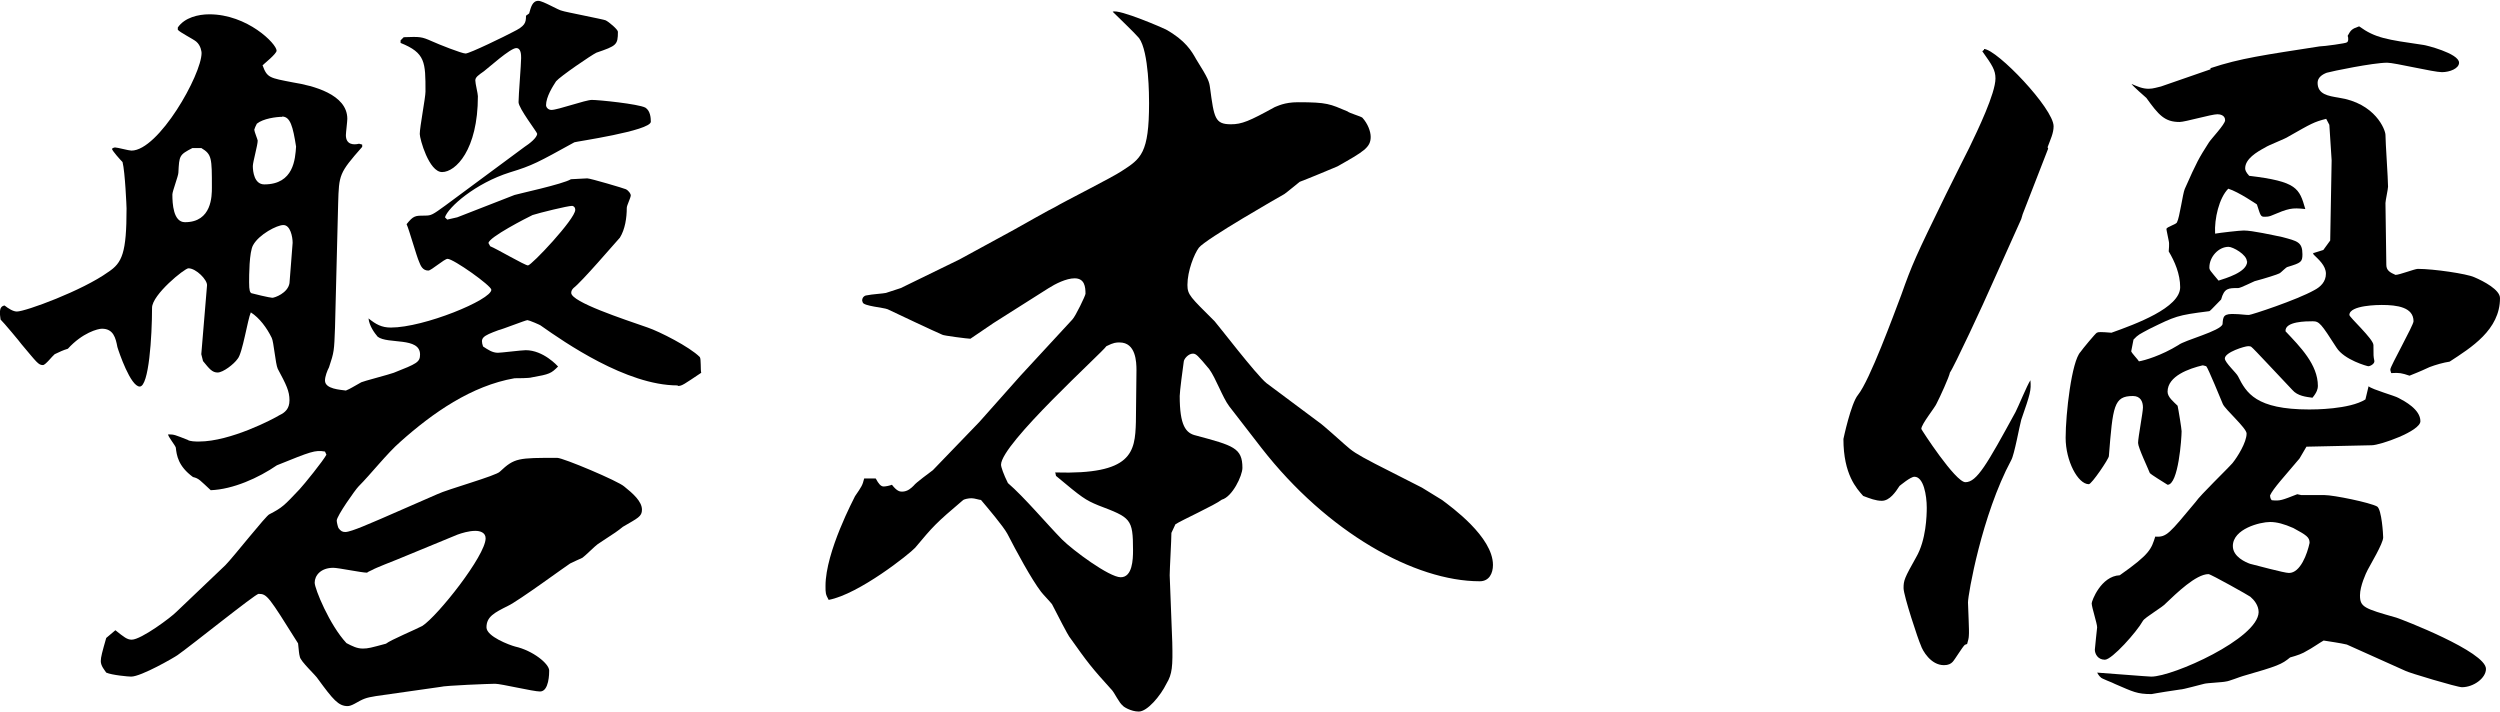 <?xml version="1.0" encoding="UTF-8"?><svg id="b" xmlns="http://www.w3.org/2000/svg" viewBox="0 0 8.731 2.488"><g id="c"><path d="M2.366,1.346c-.178,0-.395-.151-.476-.208-.002-.003-.043-.02-.048-.02-.006,0-.09.033-.101.035-.057.021-.064.027-.054.057.017.011.032.022.052.022.011,0,.083-.009.097-.009.062,0,.111.055.113.057-.024.024-.029.027-.092.038-.008.003-.051.003-.06.003-.15.026-.286.121-.399.222-.046.04-.103.113-.146.156-.011.011-.076.103-.076.119,0,.005.003.019.006.026.008.011.014.014.024.014.021,0,.097-.035.124-.046l.197-.086c.035-.017.208-.065.219-.079.051-.048.064-.048.2-.048.021,0,.213.081.234.1.03.024.062.052.062.081,0,.024-.014.029-.067.06-.017.014-.024.019-.087.06-.008.005-.046.043-.054.048-.006.003-.038.017-.043.02-.009.005-.182.132-.217.148-.048.024-.075.038-.075.075,0,.032.081.062.1.067.062.014.119.06.119.084,0,.008,0,.073-.032.073-.024,0-.136-.027-.157-.027-.016,0-.175.006-.191.011l-.225.032c-.037.006-.043.009-.075.027-.011.006-.019.008-.024.008-.032,0-.051-.023-.103-.094-.008-.014-.062-.062-.064-.079-.003-.011-.003-.019-.006-.046-.103-.164-.108-.173-.138-.173-.011,0-.237.182-.283.214-.011.008-.127.075-.162.075-.009,0-.067-.005-.087-.014-.005-.008-.019-.023-.019-.04,0-.014.005-.032.019-.081l.032-.027c.03.024.041.033.057.033.033,0,.139-.079.157-.098l.17-.162c.027-.027.144-.176.154-.178.046-.024.051-.03.105-.087.016-.017.083-.1.094-.121l-.005-.011c-.035-.006-.049,0-.168.048-.064.044-.153.084-.231.087-.038-.035-.041-.041-.062-.046-.052-.038-.057-.076-.06-.103-.003-.009-.027-.038-.027-.046.022,0,.024.002.068.019.008.006.029.006.04.006.11,0,.26-.079.281-.092.019-.009.035-.022.035-.052,0-.032-.011-.054-.041-.11-.008-.017-.014-.095-.021-.108-.017-.035-.043-.07-.073-.089-.011.024-.029.143-.046.162-.013.019-.051.048-.07.048-.019,0-.029-.013-.051-.04l-.006-.024.02-.24c.002-.019-.038-.06-.065-.06-.013,0-.127.092-.127.138,0,.1-.011.275-.043.275s-.073-.121-.078-.138c-.006-.032-.014-.064-.054-.064-.014,0-.068.014-.119.07-.017.005-.029.011-.046.019-.008.006-.032.038-.041.038-.016,0-.021-.009-.075-.073-.003-.005-.064-.078-.073-.086-.002-.017-.008-.046.014-.049.014.011.03.021.043.021.03,0,.229-.073.319-.138.049-.032.064-.067.064-.222,0-.005-.005-.127-.014-.162-.008-.008-.035-.038-.037-.046.002-.003.008-.005.011-.005.008,0,.048.011.057.011.095,0,.245-.265.245-.341,0-.003-.002-.026-.019-.04-.011-.009-.057-.032-.064-.041v-.008c.024-.035.072-.046.11-.046.133,0,.235.103.235.127,0,.011-.044.046-.049.051.016.044.024.044.107.06.068.011.189.041.189.127,0,.009-.005.049-.005.057,0,.033.026.035.046.03l.011.003v.008c-.081.092-.081.097-.084.197l-.011.435c-.003.081-.003.084-.021.138-.006.011-.014.032-.014.046,0,.03.054.032.073.035.019-.008.021-.011.054-.029.005-.003.097-.027.113-.033.081-.032.092-.037.092-.064,0-.062-.113-.035-.148-.062-.011-.013-.029-.037-.032-.064.026.021.046.032.078.032.116,0,.351-.097.351-.132,0-.014-.132-.108-.153-.108-.011,0-.057.041-.067.041-.02,0-.027-.017-.032-.03-.009-.019-.035-.113-.044-.132.024-.03.03-.03.065-.03.021,0,.026-.003.07-.035l.277-.205c.017-.011.044-.032.044-.046,0-.005-.065-.089-.065-.11,0-.024.009-.133.009-.154,0-.011,0-.035-.017-.035-.021,0-.098.07-.113.081-.02.014-.03.021-.03.032s.009.046.009.055c0,.188-.078.265-.125.265-.046,0-.078-.116-.078-.133,0-.024.02-.127.02-.148,0-.103,0-.135-.087-.17v-.009l.011-.011c.057-.002.062-.002.098.014.024.011.105.043.118.043.014,0,.141-.062.165-.075.043-.021.046-.032.046-.057l.011-.008c.006-.021.011-.044.032-.044.017,0,.07.033.084.035.006.003.146.03.151.033.011.005.043.032.043.04,0,.046-.005.049-.075.073-.017.008-.127.083-.141.1-.011.017-.035.054-.035.084,0,.005.006.016.019.016.022,0,.119-.035.141-.035.024,0,.162.014.187.027.017.011.019.035.019.049,0,.032-.265.07-.267.072-.127.07-.146.081-.225.105-.121.038-.216.122-.227.157l.008.008.035-.008.2-.078c.008-.003.17-.038.197-.055.008,0,.048-.003.057-.003.011,0,.129.035.135.038.011.006.017.017.017.021,0,.009-.014.035-.014.044,0,.035-.006.075-.024.104-.02.022-.133.154-.162.176-.006.006-.008.011-.008.017,0,.032.184.092.267.121.041.014.146.067.182.103.005.006.002.046.005.055-.06.04-.067.046-.081.046ZM.702.517h-.03c-.046.024-.046.026-.049.086,0,.011-.021.065-.021.076,0,.032.003.097.044.097.094,0,.094-.092.094-.121,0-.103,0-.116-.037-.138ZM.989.786c-.021,0-.084.032-.105.07-.014.024-.014.108-.014.13,0,.029.003.035.008.038.006.002.065.016.073.016s.054-.016.06-.051c0-.006.011-.133.011-.141,0-.021-.008-.062-.032-.062ZM.986.408c-.021,0-.067.006-.089.024-.003.005-.009.019-.009.021,0,.006.012.035.012.038,0,.016-.017.075-.017.089,0,.019.005.064.04.064.103,0,.108-.089.111-.132-.011-.07-.02-.105-.049-.105ZM1.66,1.854c-.023,0-.048.008-.062.013l-.211.087c-.008.003-.081.032-.084.035-.005.003-.019.008-.021.011-.019,0-.1-.017-.118-.017-.044,0-.065.027-.065.052,0,.021.052.148.111.211.021.011.037.019.057.019.019,0,.029-.003.081-.017.016-.013.107-.051.127-.062.054-.035.221-.246.221-.306,0-.021-.021-.026-.035-.026ZM1.998.719c-.016,0-.113.024-.138.032-.019.009-.154.078-.154.098t.006.011c.021.008.121.067.132.067.012,0,.165-.162.165-.194,0-.011-.008-.014-.011-.014Z"/><path d="M3.059,1.672c.009.017.017.027.027.027.008,0,.021-.003.029-.006.017.022.027.024.035.024.02,0,.033-.013.041-.021.008-.011.057-.046.067-.054l.162-.168.144-.162.181-.196c.011-.011.046-.084.046-.09,0-.024-.003-.054-.038-.054-.029,0-.067.019-.092.035l-.191.121-.081.055c-.009,0-.095-.011-.098-.014-.026-.011-.164-.076-.191-.089-.014-.006-.084-.011-.087-.024t-.002-.006c0-.014.011-.019.019-.019.011-.003.057-.006.064-.008l.052-.017.205-.1.189-.103c.016-.009.14-.079.143-.079.035-.021.203-.105.235-.127.067-.043.095-.062.095-.237,0-.021,0-.179-.035-.227-.014-.017-.079-.079-.092-.092.021-.011.181.059.186.062.068.038.09.076.105.103.044.07.046.079.049.101.014.105.017.127.073.127.038,0,.064-.011.153-.06.009-.003.033-.017.081-.017.103,0,.111.006.173.032.006.006.046.017.052.022.019.021.029.048.029.067,0,.037-.024.051-.116.103-.011.005-.11.046-.132.054-.008.006-.046.038-.054.043-.011.006-.275.157-.298.187-.016.021-.04.081-.04.13,0,.035.011.043.095.127.008.008.146.188.181.216l.181.135c.017.011.079.068.092.079.027.024.038.032.105.067l.165.084.07.043c.032.024.178.129.178.227,0,.029-.013.057-.046.057-.227,0-.532-.17-.762-.465l-.113-.146c-.024-.032-.046-.097-.07-.13-.04-.048-.046-.054-.057-.054-.016,0-.032.019-.032.029-.003.02-.014.104-.014.119,0,.103.021.13.057.138.13.035.162.043.162.113,0,.027-.035.101-.072.111-.024.019-.141.072-.162.086l-.014.03c0,.024-.006.127-.006.148l.009.234c.002.084,0,.111-.02.144-.021.043-.067.098-.097.098-.027,0-.055-.017-.057-.022-.009-.005-.03-.046-.035-.051-.076-.084-.084-.095-.151-.189-.003-.003-.041-.075-.06-.113-.006-.008-.032-.035-.038-.043-.035-.046-.086-.141-.118-.203-.014-.026-.07-.092-.092-.118-.006,0-.022-.006-.033-.006s-.024.003-.029.006c-.098.083-.105.092-.168.167-.019.021-.196.162-.302.182-.011-.02-.011-.024-.011-.049,0-.119.1-.306.103-.313.024-.035.026-.038.032-.062h.04ZM3.686,1.65c.268.008.278-.07.281-.176l.002-.181c0-.029-.002-.097-.059-.097-.012,0-.02,0-.046.013-.014.022-.368.341-.368.414,0,.008.009.034.024.064.057.049.136.143.189.197.038.038.165.132.205.132.041,0,.043-.062.043-.094,0-.111-.008-.114-.121-.157-.046-.019-.057-.027-.148-.103l-.003-.014Z"/><path d="M6.929.171c.046.002.243.208.243.27,0,.024-.011.046-.021.073l.002.005-.089.229-.005.017-.101.225c-.029.067-.135.294-.148.311-.003.016-.035.086-.046.107-.005.014-.054.073-.054.09,0,.002.119.186.154.186.04,0,.075-.062.175-.245.009-.017.041-.095.052-.111.003.035,0,.046-.032.138-.006.021-.024.122-.035.141-.103.192-.151.47-.151.497,0,.017.005.1.003.116,0,.008-.003.019-.006.029l-.008.003c-.009.008-.035.052-.043.06-.006.006-.014.011-.03.011-.046,0-.075-.051-.081-.07-.008-.016-.06-.173-.06-.199,0-.027.003-.035.044-.108.035-.06.037-.146.037-.173,0-.043-.011-.108-.043-.108-.014,0-.049.03-.052.032-.013.02-.034.052-.062.052-.021,0-.041-.008-.065-.017-.023-.026-.069-.075-.069-.199,0,0,.026-.124.051-.154.041-.051.124-.278.151-.349.038-.107.049-.132.156-.351.052-.105.062-.124.081-.162.03-.062.092-.191.092-.243,0-.029-.011-.046-.046-.095l.006-.005ZM7.72.238c.105-.035.189-.046.381-.076.014,0,.095-.011.095-.014.006-.002.006-.016.003-.023.011-.02.014-.024.04-.033.057.041.095.046.225.065.005,0,.124.029.124.062,0,.02-.032.033-.06.033-.029,0-.165-.033-.191-.033-.049,0-.194.03-.211.035-.016.006-.032.017-.032.035,0,.041.038.046.073.052.129.019.164.113.164.13,0,.026.009.153.009.181,0,.008-.009.049-.009.057l.003.216c0,.02.014.027.032.035.014,0,.067-.021.078-.021.055,0,.171.017.197.029.033.014.09.044.09.073,0,.111-.101.173-.176.222-.021.003-.049.011-.07.019-.043.02-.049.021-.07.03-.027-.009-.035-.011-.064-.009-.003-.008-.003-.011-.003-.013,0-.011.081-.154.081-.168,0-.049-.057-.057-.111-.057-.008,0-.113,0-.113.035,0,.008.084.084.084.105,0,.038,0,.04.003.054.003.011-.014.02-.021.02-.003,0-.084-.022-.111-.065-.054-.084-.06-.092-.083-.092-.022,0-.098,0-.095.035.051.054.113.116.113.191,0,.009-.003.022-.019.041-.022-.003-.052-.006-.07-.027-.049-.051-.136-.146-.144-.151-.003-.002-.008-.002-.011-.002-.011,0-.081.021-.081.043,0,.014.041.051.046.062.029.058.062.116.249.116.016,0,.14,0,.196-.035l.011-.046c.014.012.092.033.105.041.021.011.076.04.076.081,0,.035-.141.084-.17.084l-.228.005-.024.041c-.054.064-.092.105-.103.129,0,.009.003.014.006.017.029.003.035,0,.089-.021.003,0,.011.003.014.003h.081c.032,0,.159.026.184.04.016.011.021.098.021.108,0,.021-.046.097-.054.113-.006.011-.027.057-.027.089,0,.041.014.046.127.078.019.006.313.119.313.179,0,.032-.043.064-.084.064-.017,0-.187-.051-.197-.057l-.205-.092c-.021-.005-.062-.011-.081-.014-.011.006-.046.03-.057.035-.017.011-.035.017-.06.024-.029.024-.043.03-.165.065-.008.002-.051.019-.059.019-.011.003-.065.005-.076.008-.014.003-.073.02-.084.02-.089.013-.097.016-.1.016-.051,0-.064-.008-.127-.035-.008-.005-.049-.019-.051-.024-.006-.005-.009-.011-.012-.016.03.002.179.014.189.014.076,0,.373-.133.375-.225,0-.024-.016-.043-.029-.054-.003-.003-.138-.079-.146-.079-.044,0-.113.068-.148.101-.011.014-.073.049-.081.062-.021.038-.108.136-.133.136s-.035-.021-.035-.035c0-.006.008-.076.008-.078,0-.014-.019-.07-.019-.084,0-.008.032-.095.098-.098.107-.075.11-.092.124-.135.04.003.049-.011.141-.121.016-.024.11-.114.129-.136.017-.021.049-.072.049-.103,0-.019-.075-.084-.083-.103-.006-.014-.052-.127-.058-.132-.002,0-.008-.003-.013-.003-.046.011-.122.037-.122.092,0,.019.021.035.035.049.003.013.014.081.014.089,0,.024-.011.187-.049.187-.014-.009-.057-.035-.062-.041-.006-.016-.041-.089-.041-.105,0-.019.017-.107.017-.124,0-.021-.009-.04-.035-.04-.067,0-.07.035-.084.21,0,.009-.06.098-.07.098-.038,0-.081-.081-.081-.162,0-.084.021-.268.052-.3.005-.008.054-.067.057-.067.005-.003.014-.003.051,0,.084-.03.24-.087.24-.159,0-.046-.019-.09-.04-.125,0-.005.003-.026,0-.037-.008-.038-.008-.041-.008-.041,0-.008.035-.016.037-.024.009-.016.02-.1.027-.116.043-.097.049-.107.084-.162.008-.013.057-.064.057-.078,0-.019-.02-.021-.027-.021-.021,0-.113.027-.132.027-.052,0-.073-.024-.116-.084-.009-.008-.046-.04-.052-.049.021.009.038.017.06.017.017,0,.032-.006.043-.008l.173-.06ZM8.079.884l.035-.011.024-.033.005-.28-.008-.124-.011-.021c-.043.011-.051.016-.132.062-.011.008-.07.03-.081.038-.03.016-.07.04-.07.073,0,.005.002.013.014.026.167.02.175.043.196.116-.048-.005-.057-.003-.121.024-.008.003-.017.003-.021.003-.014,0-.014-.003-.027-.043,0,0-.064-.044-.1-.055-.032.032-.049.105-.046.157.016-.003.086-.011.1-.011.03,0,.101.016.135.023.052.014.07.017.07.06,0,.027-.005.03-.051.044-.006,0-.024.021-.03.023-.005.003-.048.017-.086.027-.008.003-.049.024-.057.024-.035,0-.049,0-.06.04-.035.035-.038.041-.043.041-.111.014-.116.017-.208.062-.035.019-.038.019-.055.037l-.008.041c.003.008.024.029.027.035.019-.003.078-.02.138-.057.021-.017.148-.049.154-.073.002-.027.002-.038.048-.035.011,0,.032.003.044.003.008,0,.167-.052.229-.087.021-.011.04-.029.04-.057,0-.029-.027-.051-.043-.067l-.003-.008ZM7.847.913c0-.024-.049-.051-.064-.051-.035,0-.067.035-.067.072,0,.009.003.011.032.046.024-.008.1-.029.1-.067ZM7.928,1.823c-.035,0-.13.024-.13.084,0,.038.046.057.06.062.021.005.119.032.136.032.04,0,.064-.067.072-.105,0-.02-.011-.027-.057-.052-.032-.014-.057-.021-.081-.021Z"/></g></svg>